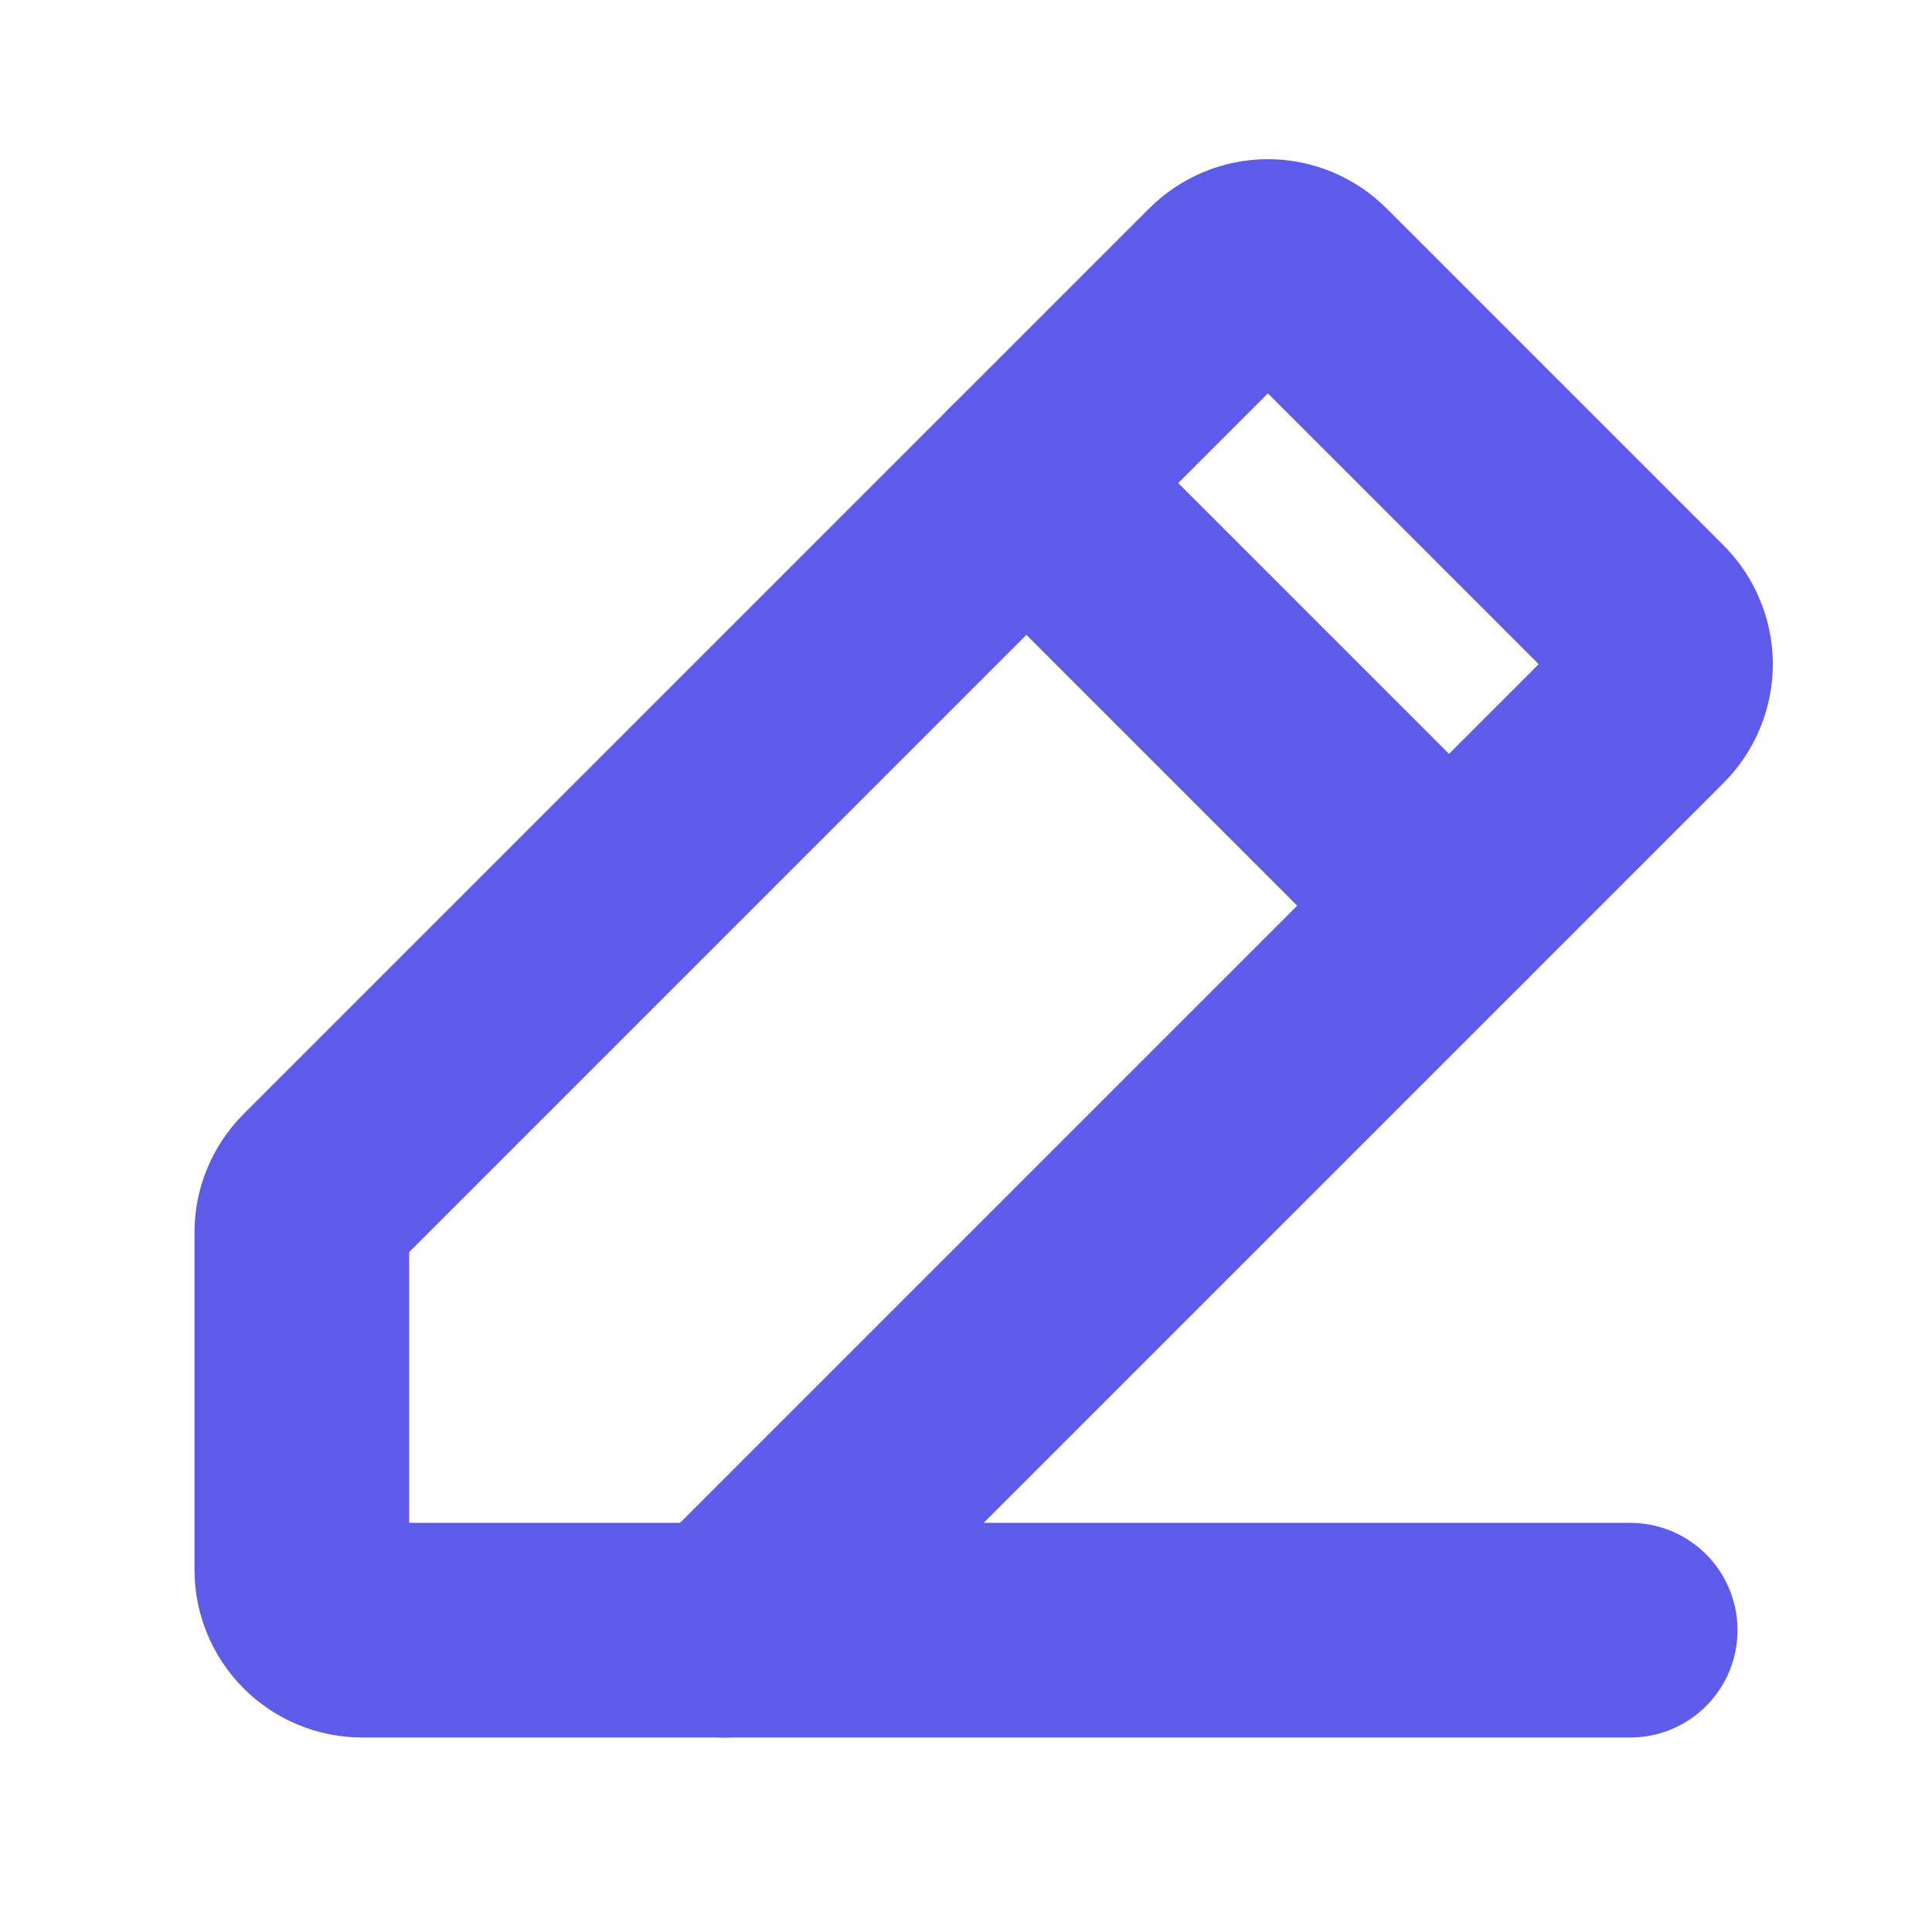 <svg width="18" height="18" viewBox="0 0 18 18" fill="none" xmlns="http://www.w3.org/2000/svg">
<path d="M15.188 15.188H6.75" stroke="#5D5BEA" stroke-width="2" stroke-linecap="round" stroke-linejoin="round"/>
<path d="M6.75 15.188H3.375C3.226 15.188 3.083 15.129 2.977 15.023C2.872 14.918 2.812 14.775 2.812 14.625V11.482C2.812 11.409 2.826 11.337 2.854 11.27C2.882 11.202 2.923 11.14 2.974 11.089L11.412 2.651C11.464 2.598 11.527 2.556 11.595 2.527C11.664 2.498 11.738 2.483 11.812 2.483C11.887 2.483 11.961 2.498 12.03 2.527C12.099 2.556 12.161 2.598 12.213 2.651L15.349 5.787C15.402 5.839 15.445 5.902 15.473 5.971C15.502 6.039 15.517 6.113 15.517 6.188C15.517 6.263 15.502 6.336 15.473 6.405C15.445 6.474 15.402 6.536 15.349 6.589L6.75 15.188Z" stroke="#5D5BEA" stroke-width="2" stroke-linecap="round" stroke-linejoin="round"/>
<path d="M9.562 4.5L13.5 8.438" stroke="#5D5BEA" stroke-width="2" stroke-linecap="round" stroke-linejoin="round"/>
</svg>
